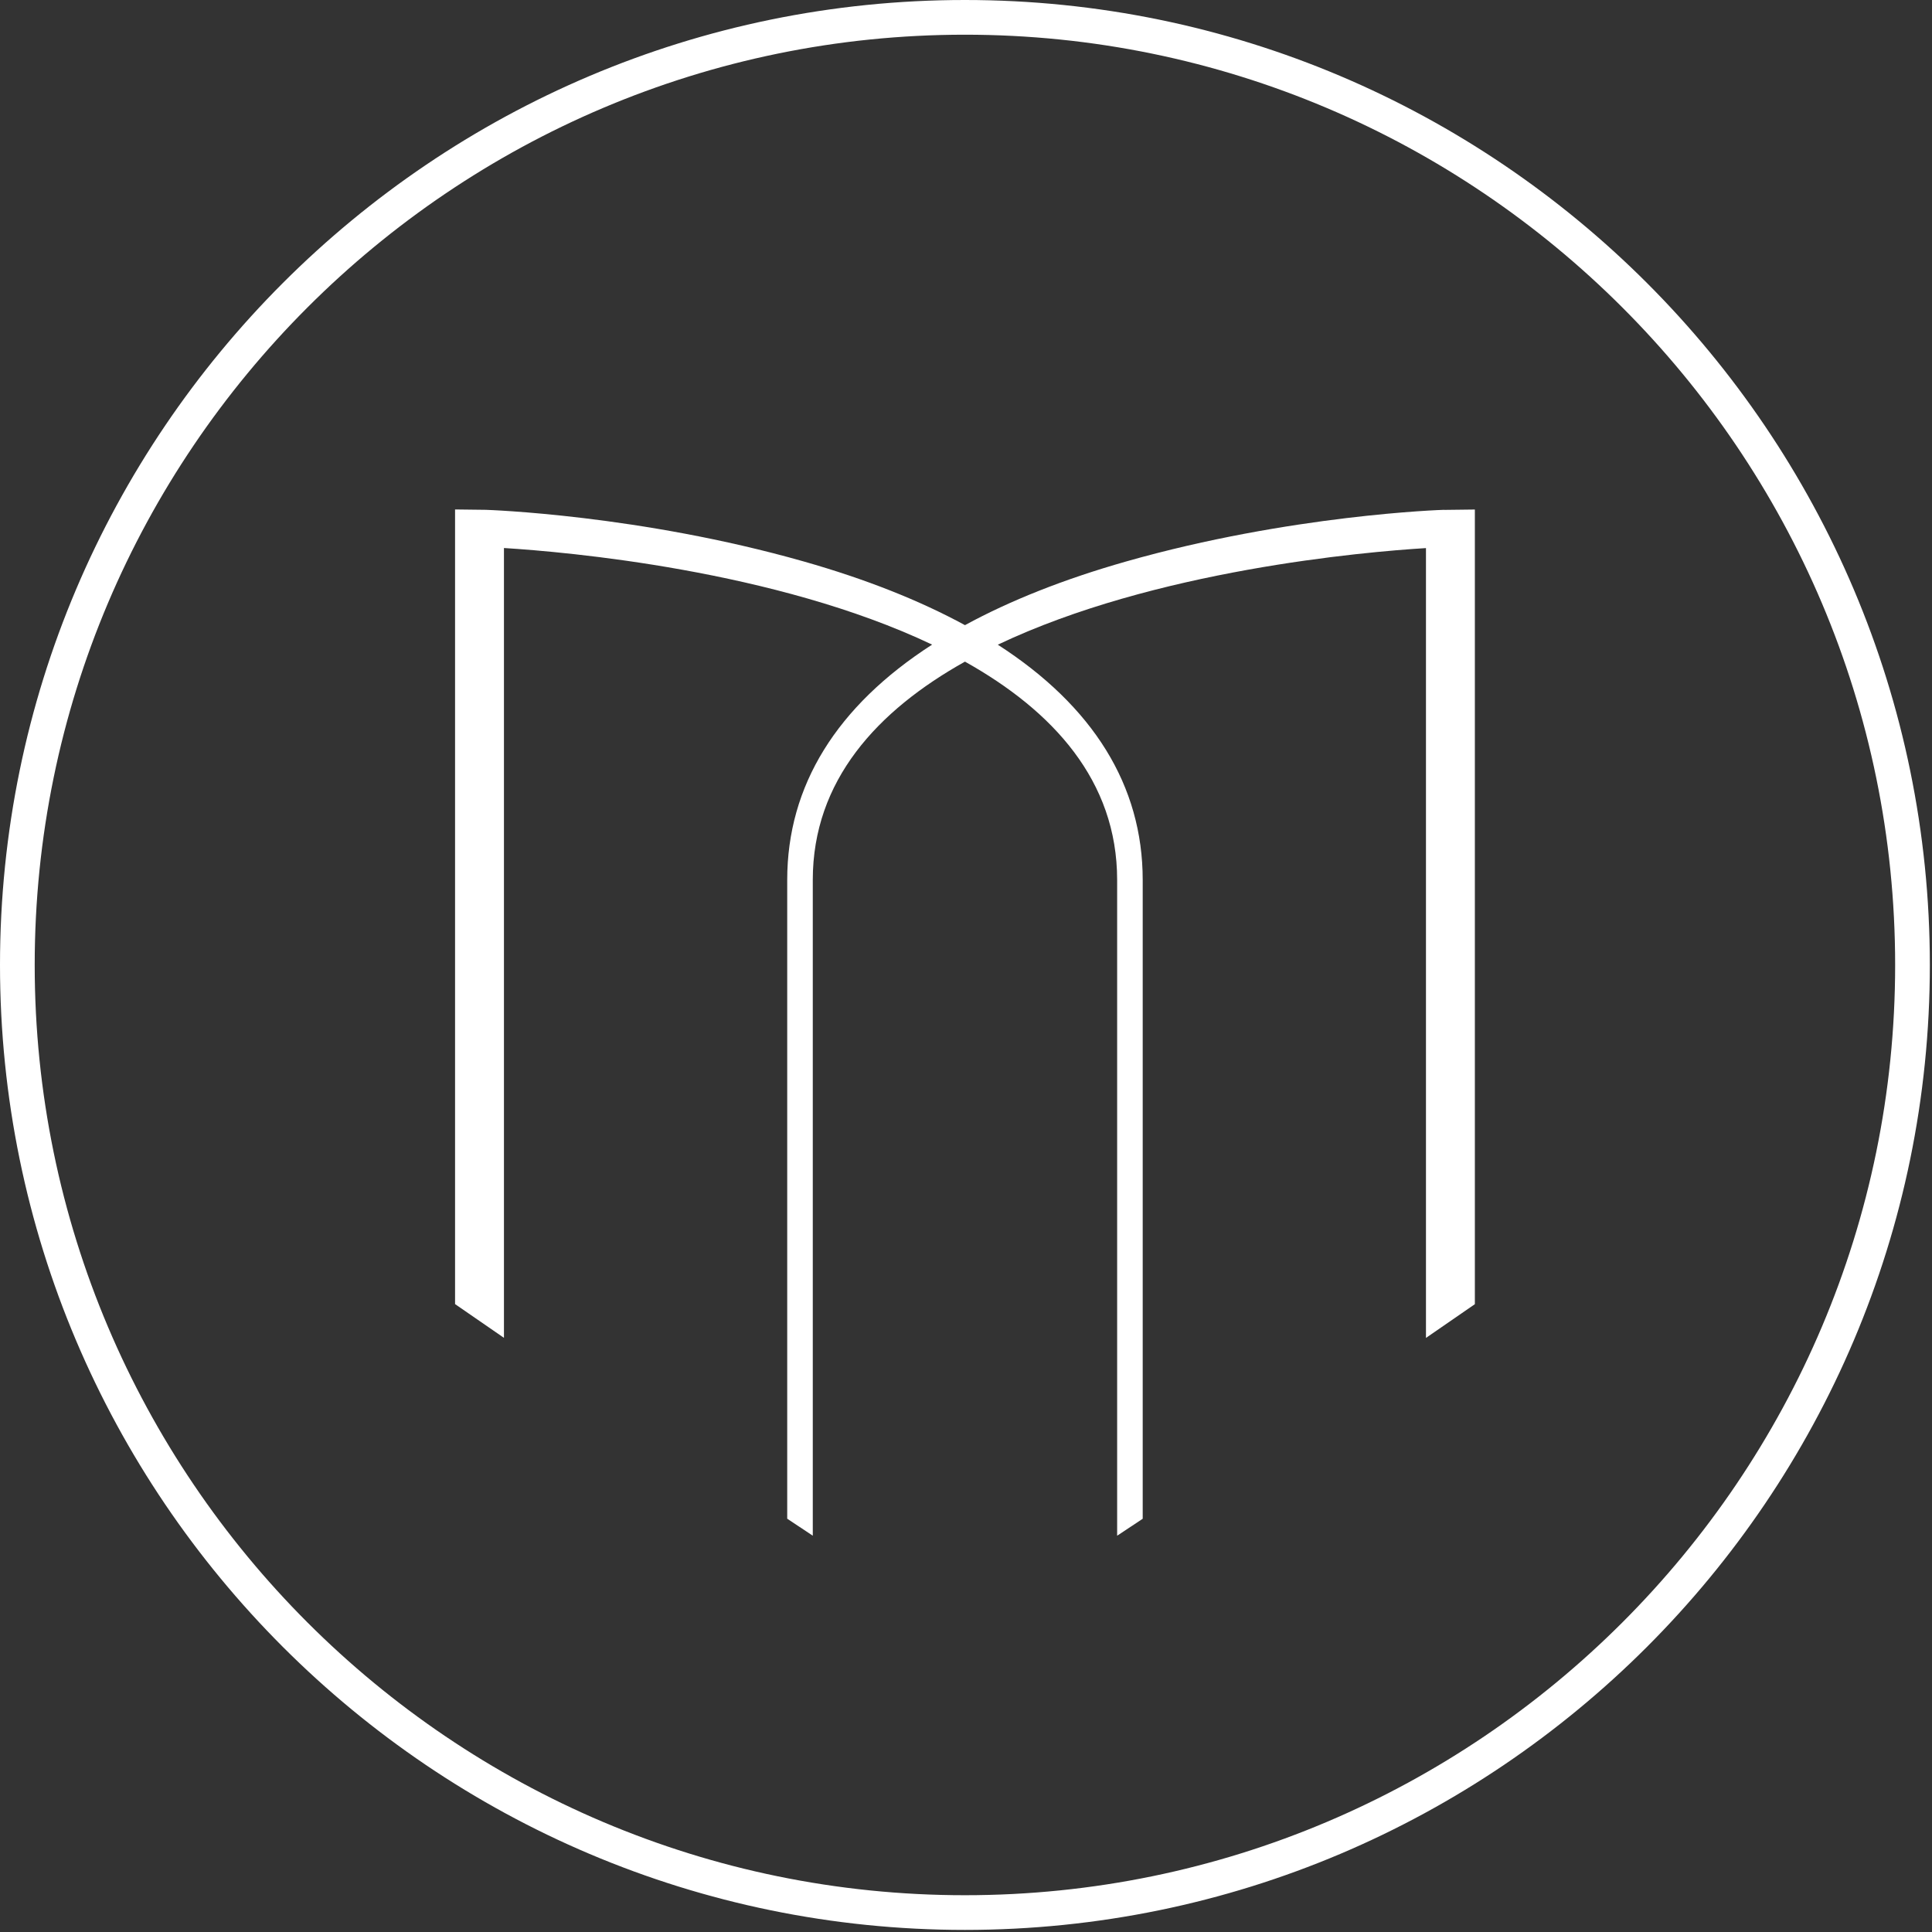 <?xml version="1.0" encoding="UTF-8" standalone="no"?><!DOCTYPE svg PUBLIC "-//W3C//DTD SVG 1.1//EN" "http://www.w3.org/Graphics/SVG/1.1/DTD/svg11.dtd"><svg width="100%" height="100%" viewBox="0 0 260 260" version="1.1" xmlns="http://www.w3.org/2000/svg" xmlns:xlink="http://www.w3.org/1999/xlink" xml:space="preserve" xmlns:serif="http://www.serif.com/" style="fill-rule:evenodd;clip-rule:evenodd;stroke-linejoin:round;stroke-miterlimit:2;"><rect x="0" y="0" width="260" height="260" fill="#333333" stroke="none"/><g id="c"><path d="M129.85,0c-71.6,0 -129.85,58.25 -129.85,129.86c0,71.61 58.25,129.86 129.85,129.86c71.6,0 129.86,-58.25 129.86,-129.86c0,-71.61 -58.25,-129.86 -129.86,-129.86Zm-0,4.67c69.03,0 125.19,56.16 125.19,125.19c-0,69.03 -56.16,125.19 -125.19,125.19c-69.03,0 -125.18,-56.16 -125.18,-125.19c-0,-69.03 56.15,-125.19 125.18,-125.19Z" style="fill:#fff;fill-rule:nonzero;"/><path d="M194.36,68.61l-0.02,0c-0.2,0 -20.7,0.66 -42.82,6.96c-8.33,2.37 -15.56,5.24 -21.66,8.56c-6.1,-3.32 -13.33,-6.19 -21.66,-8.56c-22.12,-6.3 -42.62,-6.95 -42.82,-6.96l-4.14,-0.05l0,106.94l6.58,4.54l0,-106.29c8.37,0.52 36.51,2.96 57.62,13c-12.84,8.27 -19.5,18.97 -19.5,31.66l0,85.97l3.44,2.29l0,-88.25c0,-13.38 8.68,-22.78 20.48,-29.38c11.8,6.6 20.48,16 20.48,29.38l0,88.25l3.44,-2.28l0,-85.97c0,-12.69 -6.66,-23.39 -19.5,-31.66c21.11,-10.04 49.26,-12.49 57.62,-13l0,106.29l6.58,-4.54l0,-106.94l-4.12,0.05l0,-0.01Z" style="fill:#fff;fill-rule:nonzero;"/></g></svg>